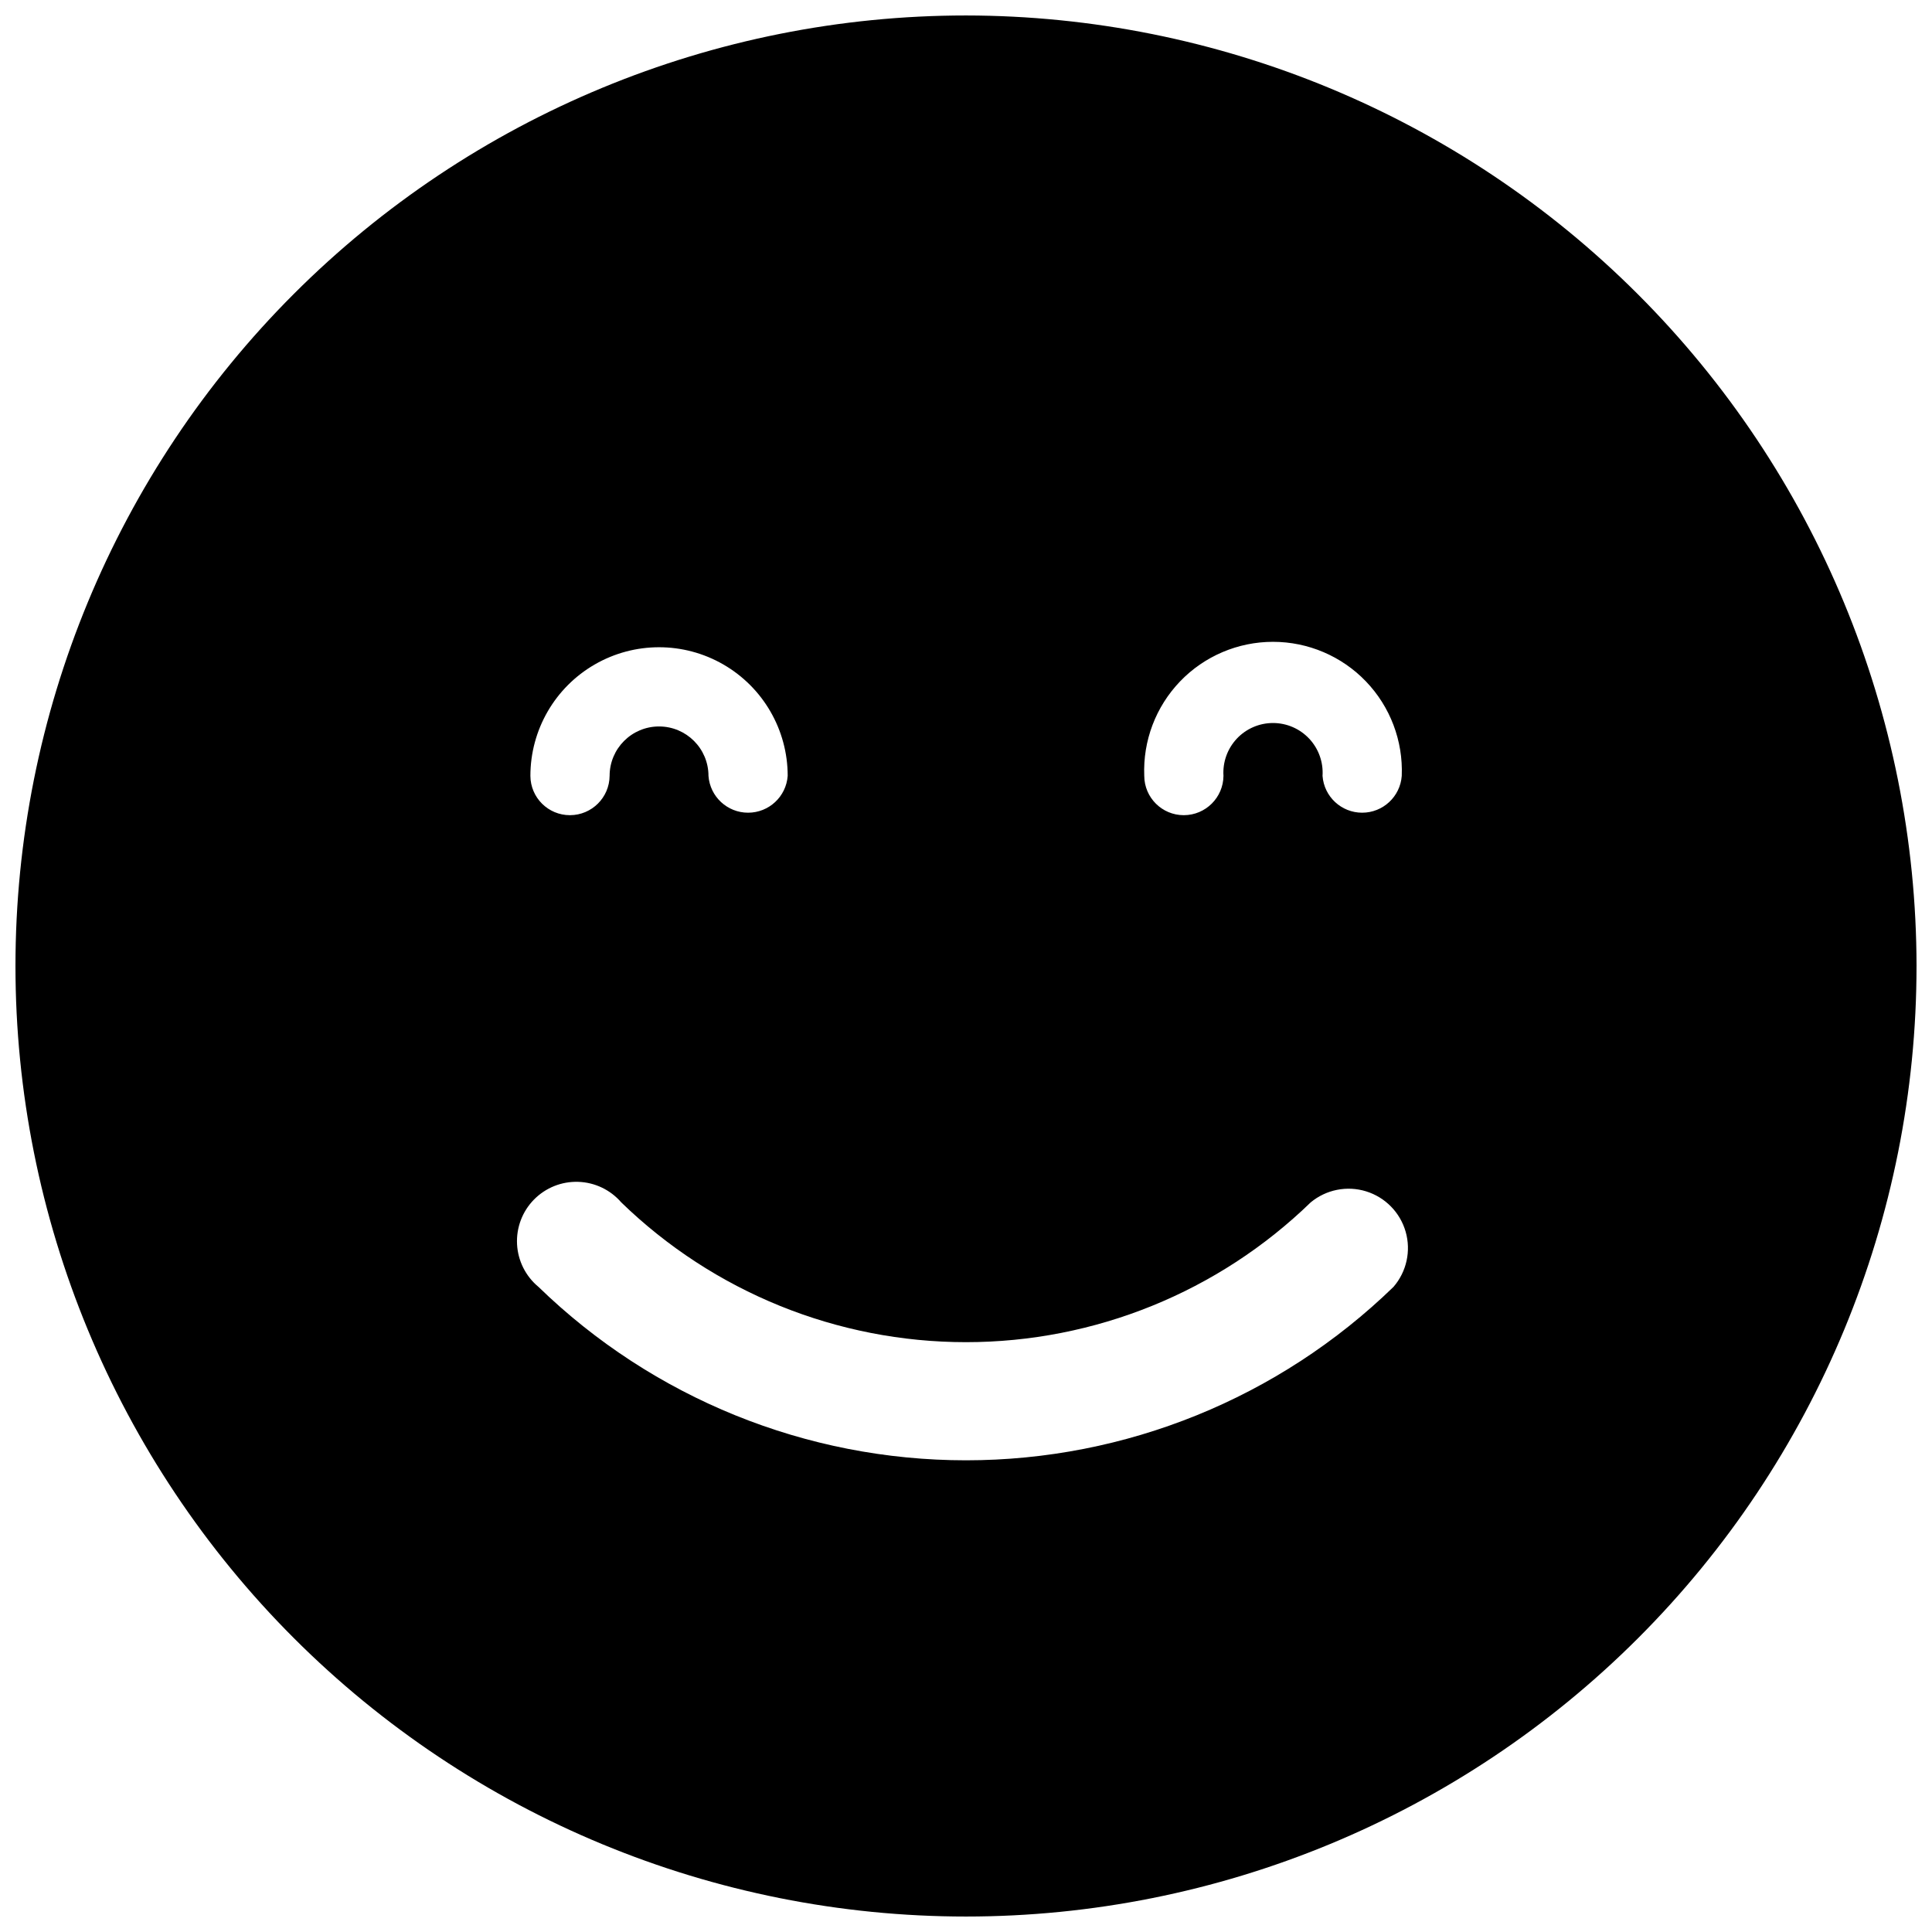 <?xml version="1.0" encoding="UTF-8"?>
<!-- The Best Svg Icon site in the world: iconSvg.co, Visit us! https://iconsvg.co -->
<svg width="800px" height="800px" version="1.1" viewBox="144 144 512 512" xmlns="http://www.w3.org/2000/svg">
 <defs>
  <clipPath id="a">
   <path d="m148.09 148.09h503.81v503.81h-503.81z"/>
  </clipPath>
 </defs>
 <g clip-path="url(#a)">
  <path d="m651.9 400c0 66.809-26.539 130.88-73.781 178.12-47.242 47.242-111.31 73.781-178.12 73.781-66.812 0-130.88-26.539-178.12-73.781-47.242-47.242-73.781-111.31-73.781-178.12 0-66.812 26.539-130.88 73.781-178.12s111.31-73.781 178.12-73.781c66.785 0.074 130.82 26.637 178.04 73.863 47.227 47.227 73.789 111.25 73.863 178.04zm-160.55 62.641c-24.477 23.758-57.246 37.047-91.355 37.047-34.113 0-66.883-13.289-91.359-37.047-2.875-3.332-7.012-5.305-11.41-5.441-4.394-0.141-8.648 1.57-11.73 4.711-3.078 3.141-4.699 7.43-4.473 11.824 0.227 4.391 2.285 8.488 5.672 11.297 30.348 29.477 70.992 45.965 113.3 45.965s82.949-16.488 113.3-45.965c3.469-4.019 4.68-9.516 3.215-14.621-1.465-5.102-5.406-9.121-10.477-10.691-5.074-1.566-10.594-0.469-14.684 2.922zm-33.586-102.61c5.746-0.031 10.406-4.668 10.469-10.414-0.238-3.629 1.039-7.195 3.523-9.852 2.488-2.656 5.965-4.16 9.602-4.16s7.113 1.504 9.602 4.16c2.488 2.656 3.762 6.223 3.527 9.852 0.402 5.5 4.981 9.758 10.496 9.758 5.512 0 10.094-4.258 10.496-9.758 0.375-9.289-3.051-18.328-9.492-25.035-6.438-6.703-15.332-10.492-24.629-10.492s-18.191 3.789-24.629 10.492c-6.438 6.707-9.867 15.746-9.488 25.035 0.031 5.762 4.707 10.414 10.465 10.414zm-162.68 0c5.746-0.031 10.406-4.668 10.469-10.414 0-7.234 5.863-13.098 13.098-13.098s13.102 5.863 13.102 13.098c0.402 5.5 4.981 9.758 10.496 9.758 5.512 0 10.094-4.258 10.496-9.758 0-12.18-6.5-23.434-17.047-29.523s-23.543-6.09-34.09 0c-10.551 6.09-17.047 17.344-17.047 29.523 0.031 5.762 4.707 10.414 10.469 10.414z"/>
 </g>
</svg>